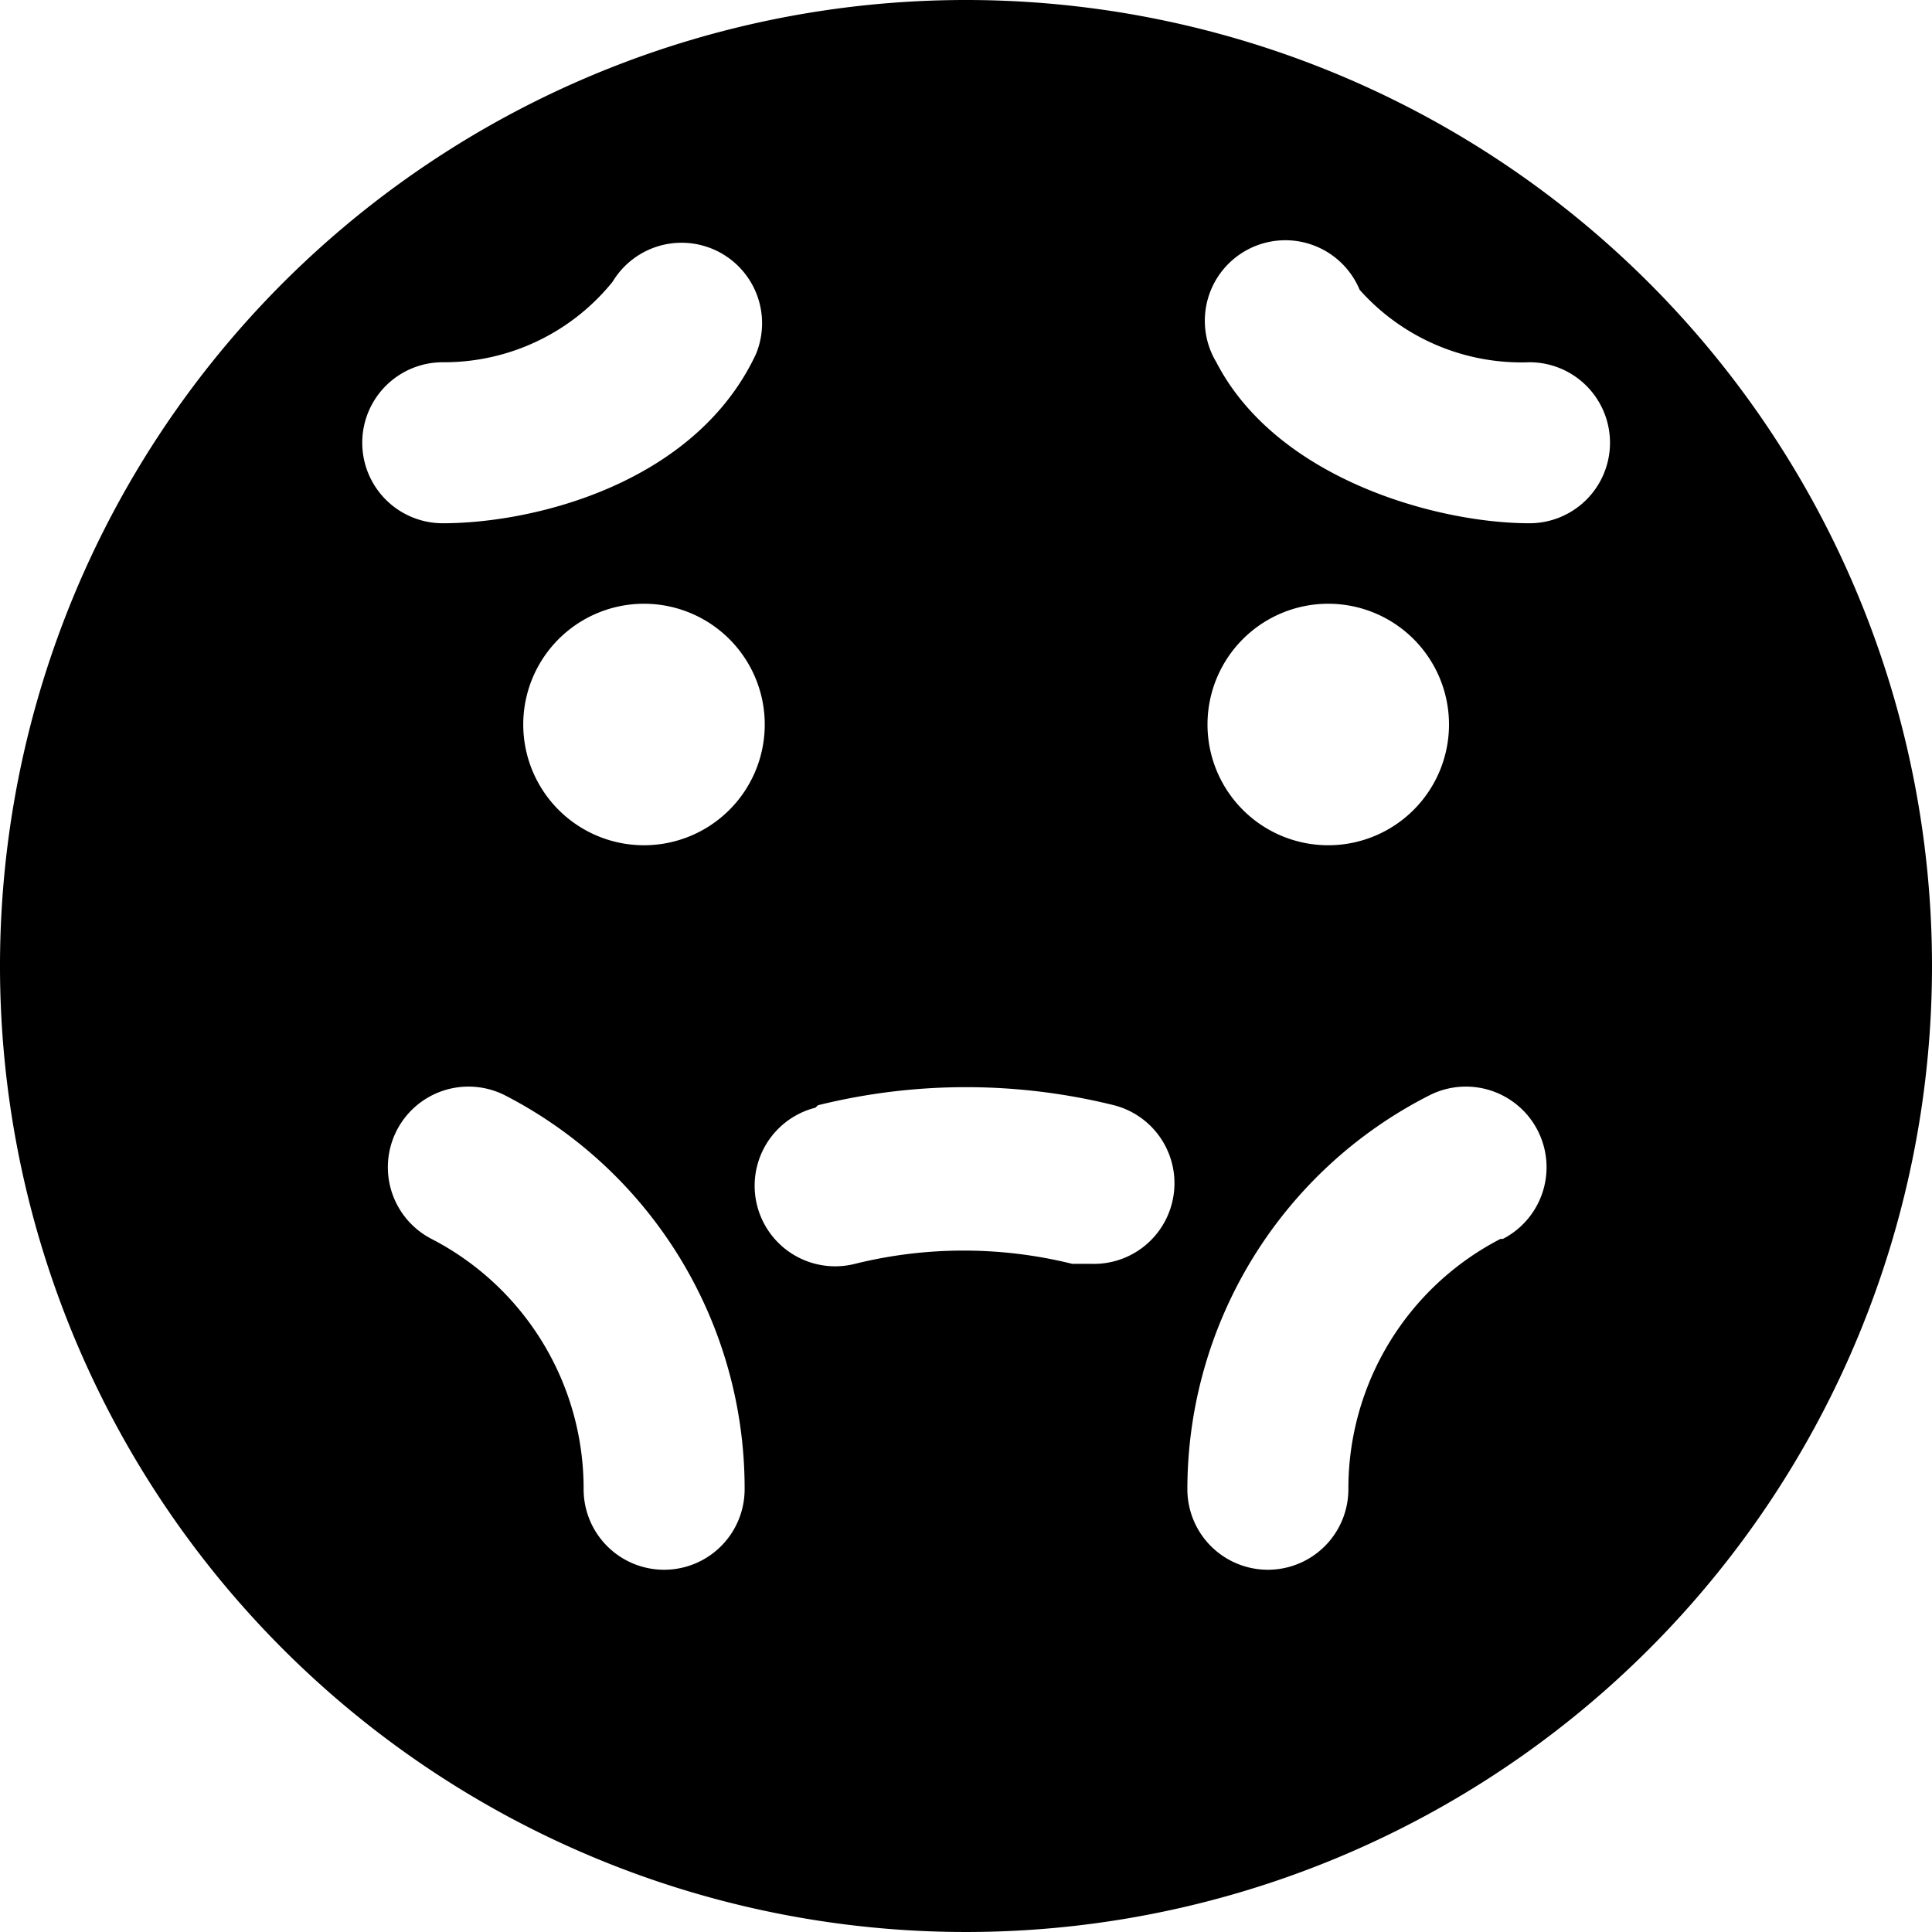 <svg xmlns="http://www.w3.org/2000/svg" viewBox="0 0 24 24"><path d="M12 0a12 12 0 1 0 12 12A12 12 0 0 0 12 0Zm8 5.5a1 1 0 0 1 -1 1c-1.15 0 -3.14 -0.55 -3.89 -2a1 1 0 1 1 1.78 -0.9 2.69 2.69 0 0 0 2.11 0.9 1 1 0 0 1 1 1Zm-12 5A1.5 1.5 0 1 1 9.5 9 1.5 1.5 0 0 1 8 10.5Zm1.25 8a1 1 0 0 1 -2 0 3.49 3.49 0 0 0 -1.89 -3.11 1 1 0 1 1 0.92 -1.78 5.49 5.49 0 0 1 2.97 4.89Zm0.91 -4.77a7.64 7.64 0 0 1 3.68 0 1 1 0 0 1 0.72 1.21 1 1 0 0 1 -1 0.76l-0.24 0a5.61 5.61 0 0 0 -2.7 0 1 1 0 0 1 -0.49 -1.94Zm8.48 1.66a3.49 3.49 0 0 0 -1.89 3.11 1 1 0 0 1 -2 0 5.49 5.49 0 0 1 3 -4.89 1 1 0 0 1 0.92 1.78ZM15 9a1.5 1.5 0 1 1 1.5 1.5A1.5 1.5 0 0 1 15 9ZM5.5 4.5a2.69 2.69 0 0 0 2.11 -1 1 1 0 0 1 1.78 0.9C8.64 6 6.65 6.5 5.5 6.5a1 1 0 0 1 0 -2Z" fill="#000000" stroke-width="1"></path></svg>